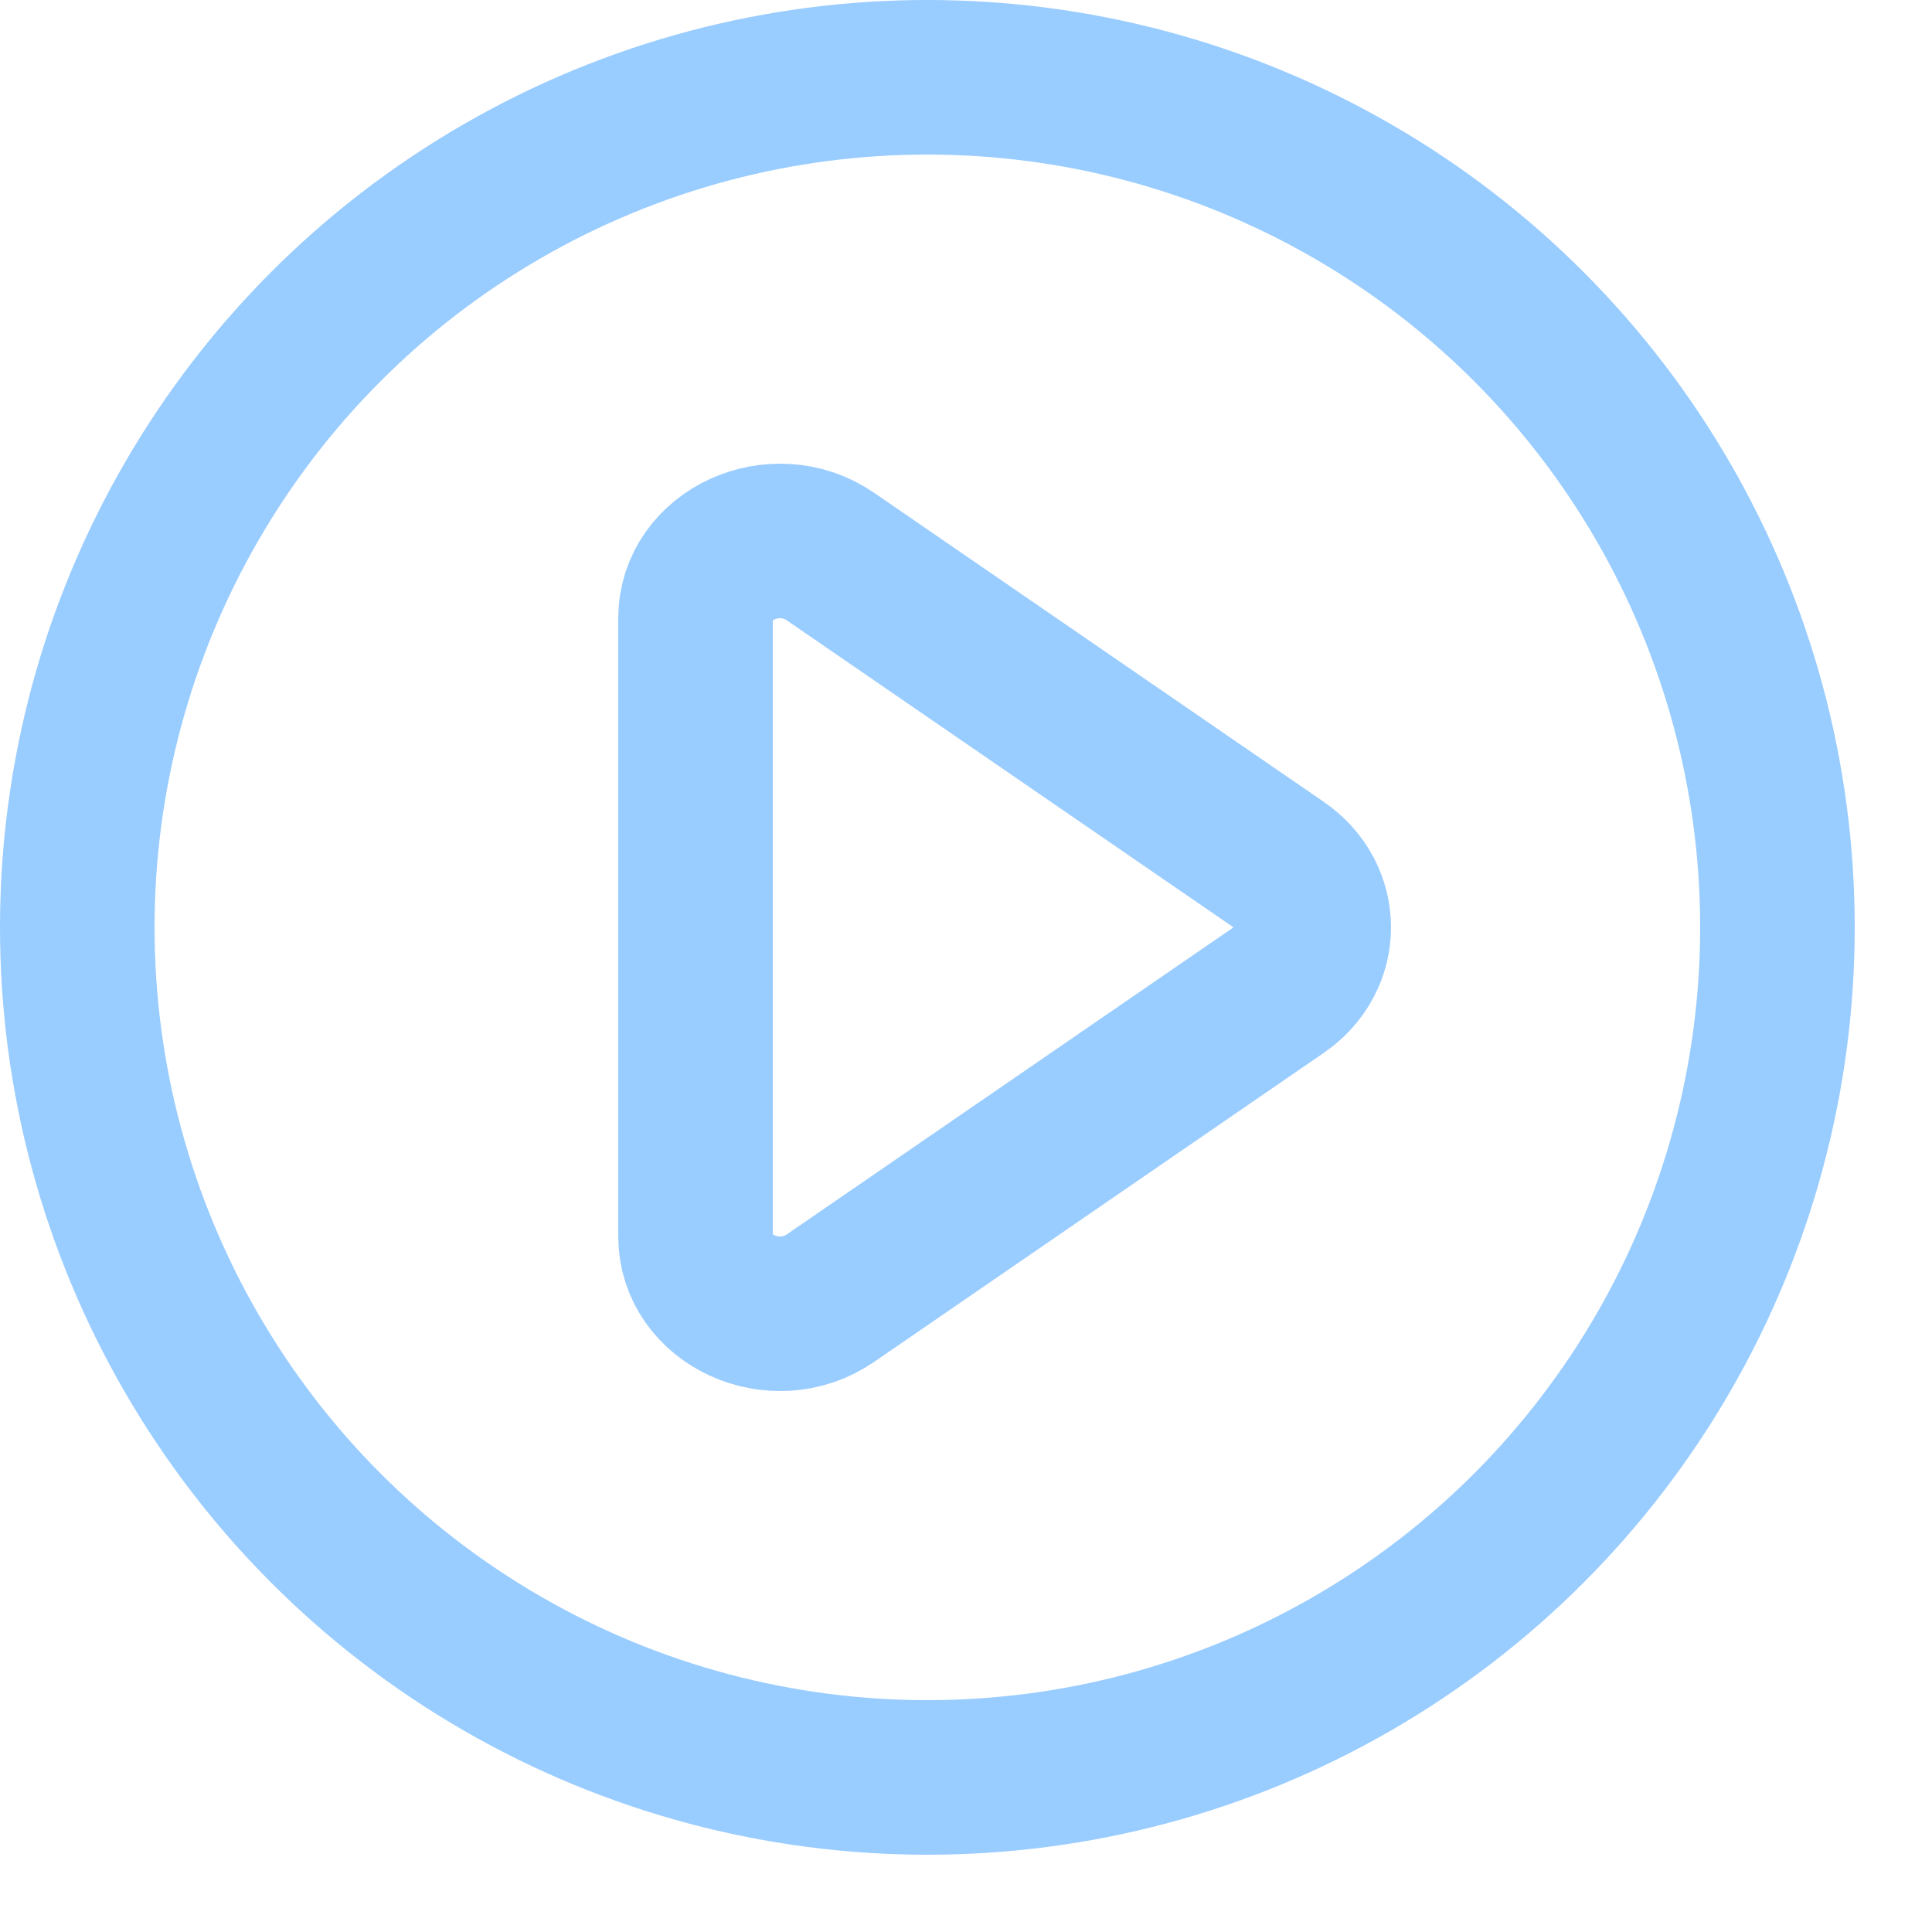 <svg enable-background="new 0 0 25 25" width="100" height="100" viewBox ="0 0 25 25" xmlns="http://www.w3.org/2000/svg"><title>play-circle</title><g style="fill:none;stroke:#99ccff;stroke-width:2;stroke-linecap:round;stroke-linejoin:round;stroke-miterlimit:10"><path d="m9 8.002v7.996c0 .824 1.027 1.295 1.746.8l5.817-3.998c.582-.4.582-1.2 0-1.6l-5.817-3.998c-.719-.495-1.746-.024-1.746.8z"/><circle cx="12" cy="12" r="11"/></g></svg>